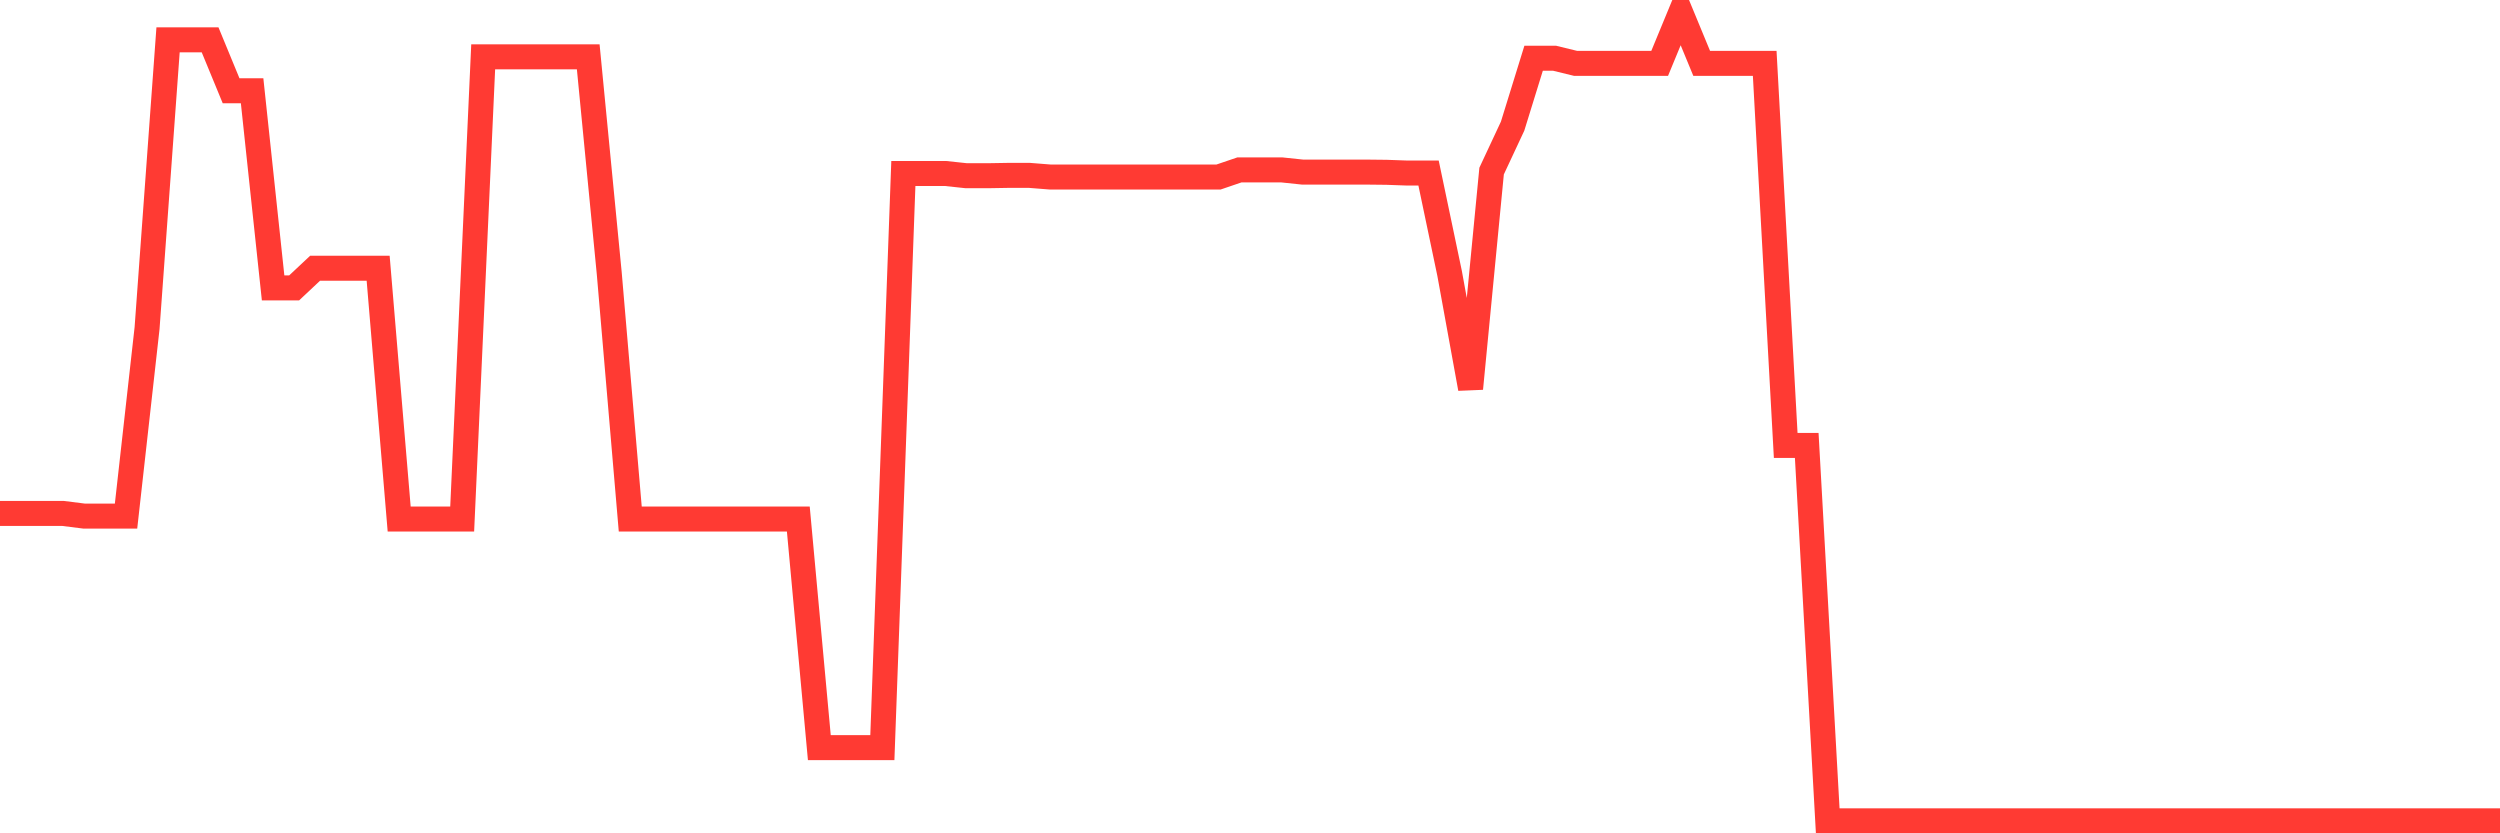 <svg
  xmlns="http://www.w3.org/2000/svg"
  xmlns:xlink="http://www.w3.org/1999/xlink"
  width="120"
  height="40"
  viewBox="0 0 120 40"
  preserveAspectRatio="none"
>
  <polyline
    points="0,24.645 1.008,24.645 2.017,24.645 3.025,24.645 4.034,24.772 5.042,24.772 6.05,24.772 7.059,15.752 8.067,1.911 9.076,1.911 10.084,1.911 11.092,4.356 12.101,4.356 13.109,13.82 14.118,13.82 15.126,12.874 16.134,12.874 17.143,12.874 18.151,12.874 19.16,24.912 20.168,24.912 21.176,24.912 22.185,24.912 23.193,2.727 24.202,2.727 25.21,2.727 26.218,2.727 27.227,2.727 28.235,2.727 29.244,13.118 30.252,24.912 31.261,24.912 32.269,24.912 33.277,24.912 34.286,24.912 35.294,24.912 36.303,24.912 37.311,24.912 38.319,24.912 39.328,35.886 40.336,35.886 41.345,35.886 42.353,35.886 43.361,8.327 44.37,8.327 45.378,8.327 46.387,8.435 47.395,8.435 48.403,8.418 49.412,8.418 50.42,8.498 51.429,8.498 52.437,8.498 53.445,8.498 54.454,8.498 55.462,8.498 56.471,8.498 57.479,8.498 58.487,8.498 59.496,8.154 60.504,8.154 61.513,8.154 62.521,8.26 63.529,8.26 64.538,8.26 65.546,8.26 66.555,8.271 67.563,8.307 68.571,8.307 69.58,13.118 70.588,18.653 71.597,8.211 72.605,6.055 73.613,2.796 74.622,2.796 75.63,3.042 76.639,3.042 77.647,3.042 78.655,3.042 79.664,3.042 80.672,0.6 81.681,3.042 82.689,3.042 83.697,3.042 84.706,3.042 85.714,21.38 86.723,21.38 87.731,39.4 88.739,39.4 89.748,39.4 90.756,39.4 91.765,39.4 92.773,39.4 93.782,39.4 94.79,39.4 95.798,39.4 96.807,39.4 97.815,39.4 98.824,39.4 99.832,39.4 100.84,39.4 101.849,39.4 102.857,39.4 103.866,39.4 104.874,39.4 105.882,39.4 106.891,39.4 107.899,39.4 108.908,39.4 109.916,39.4 110.924,39.4 111.933,39.4 112.941,39.4 113.95,39.4 114.958,39.4 115.966,39.4 116.975,39.4 117.983,39.4 118.992,39.4 120,39.4"
    fill="none"
    stroke="#ff3a33"
    stroke-width="1.2"
  >
  </polyline>
</svg>